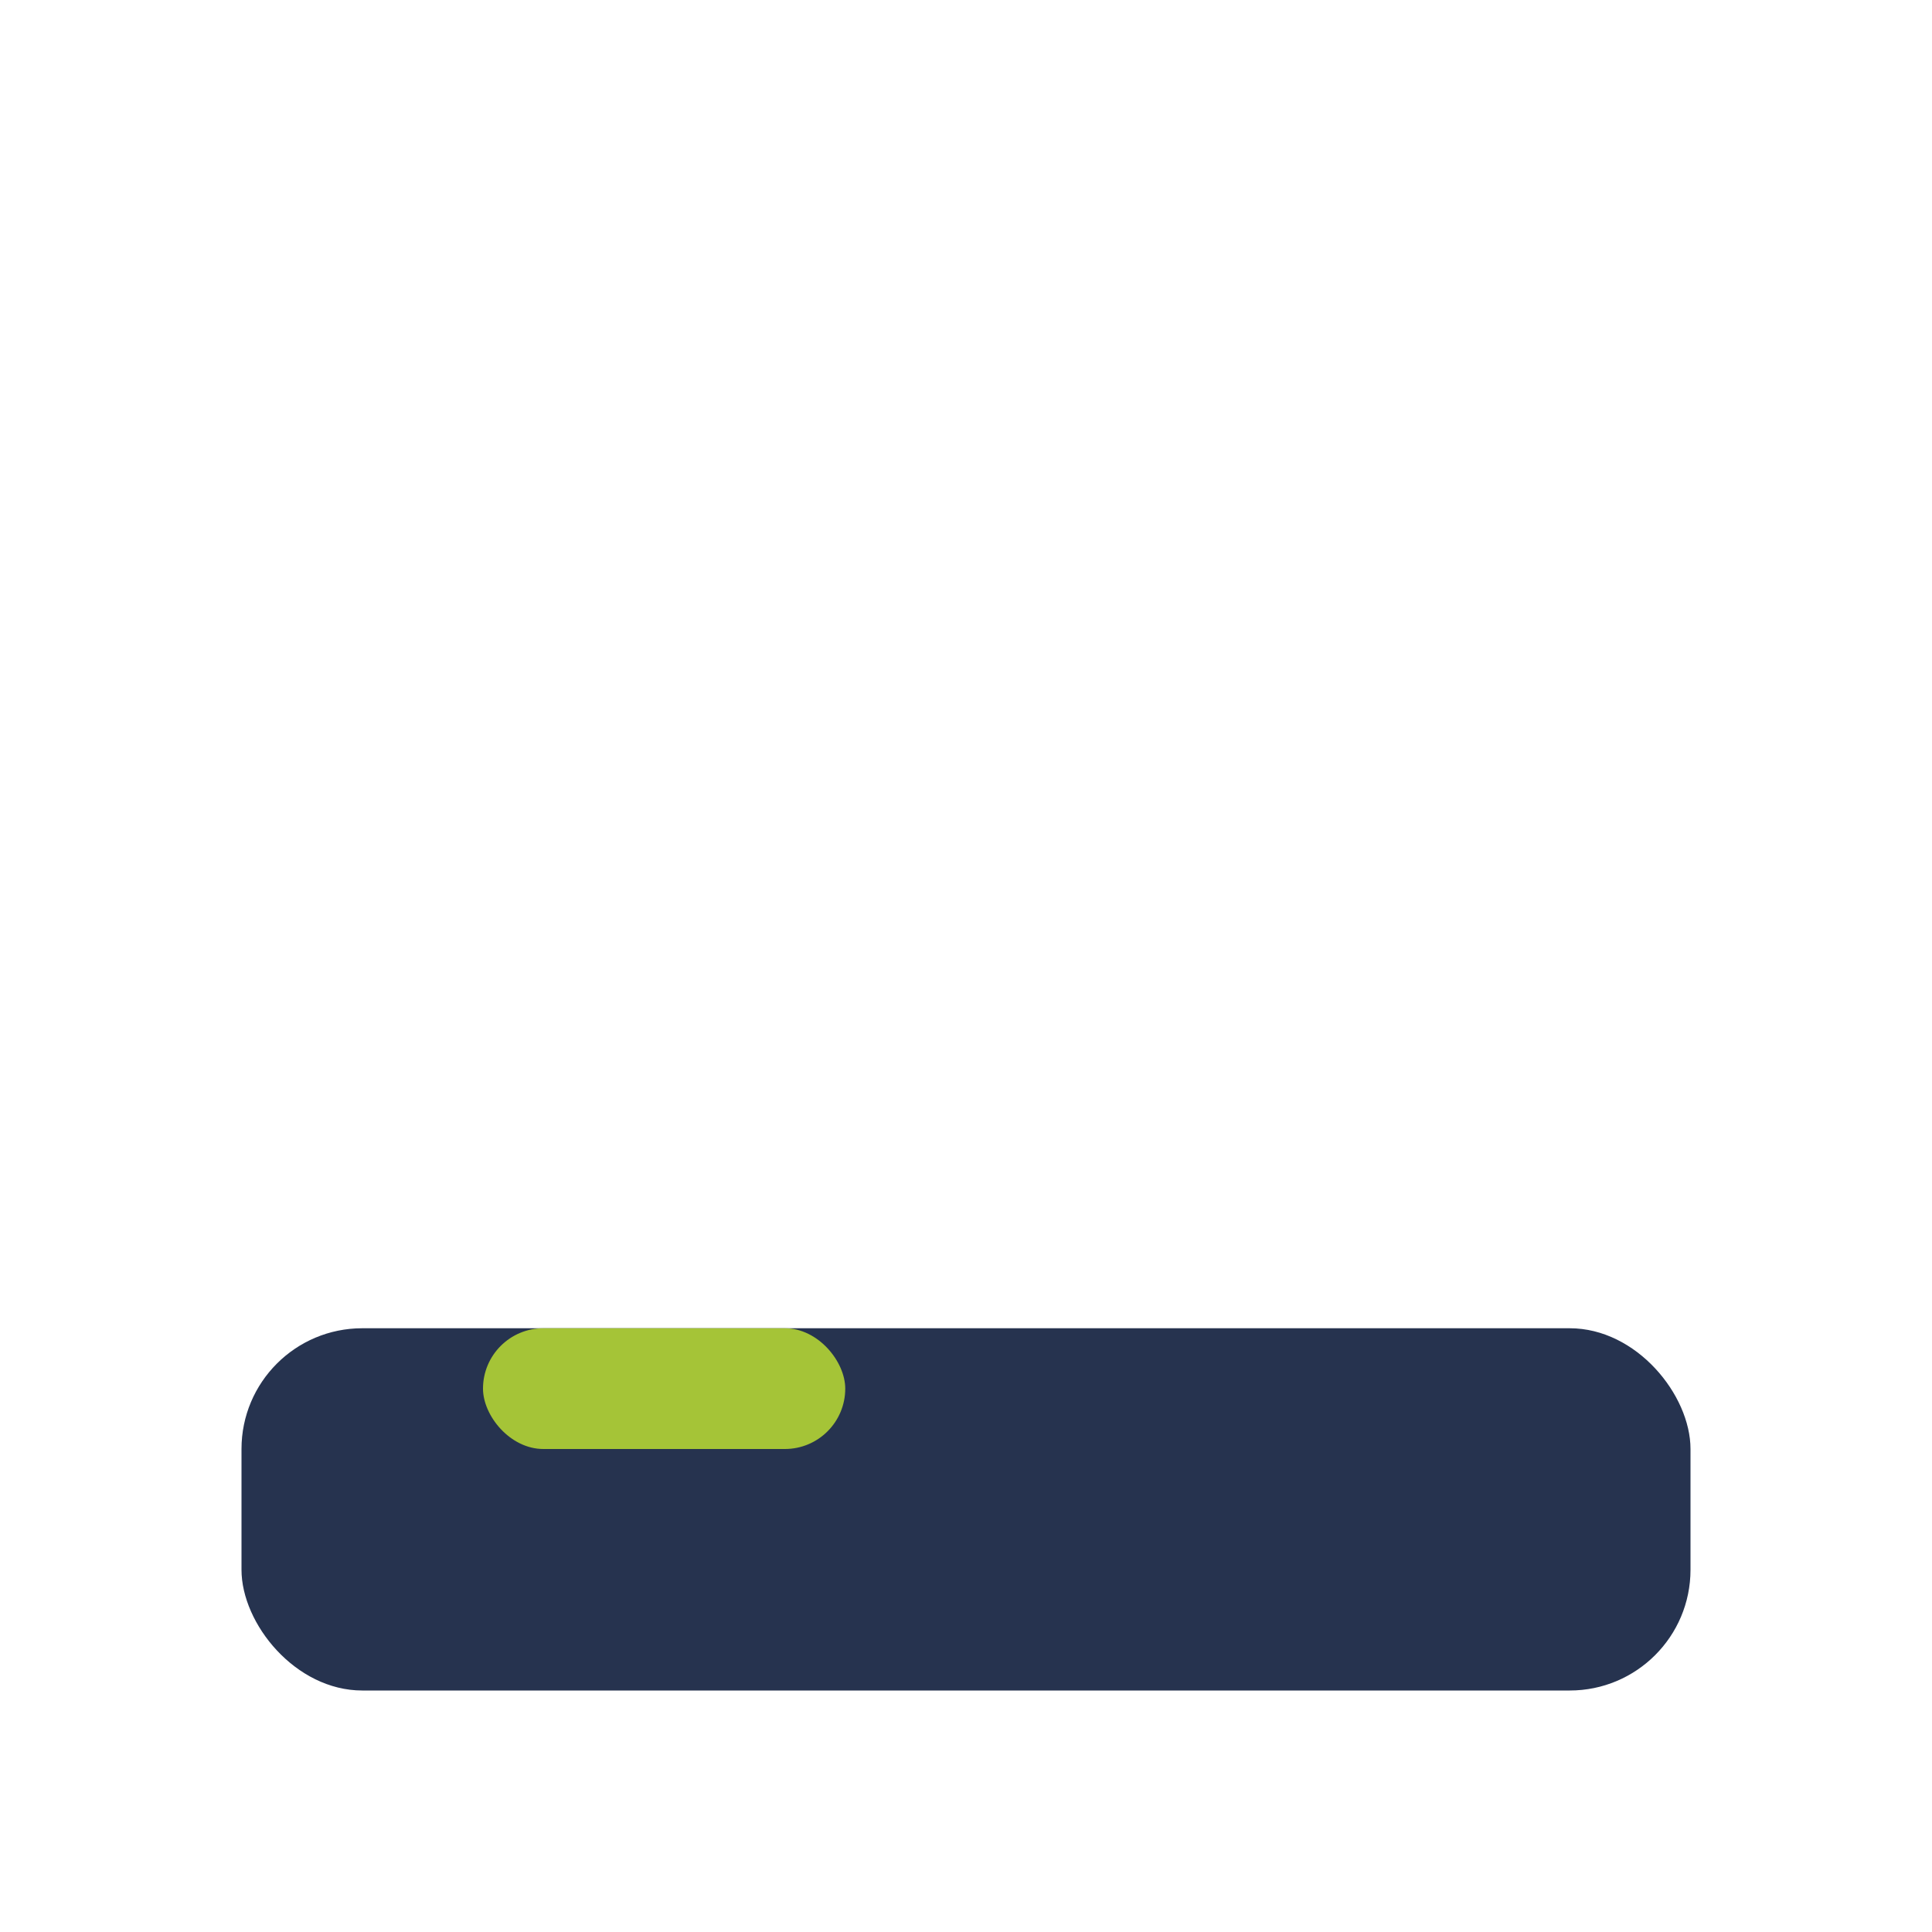 <?xml version="1.0" encoding="UTF-8"?>
<svg xmlns="http://www.w3.org/2000/svg" width="32" height="32" viewBox="0 0 32 32"><rect x="4" y="22" width="24" height="6" rx="2" fill="#26334F"/><rect x="8" y="22" width="6" height="2" rx="1" fill="#A5C437"/></svg>